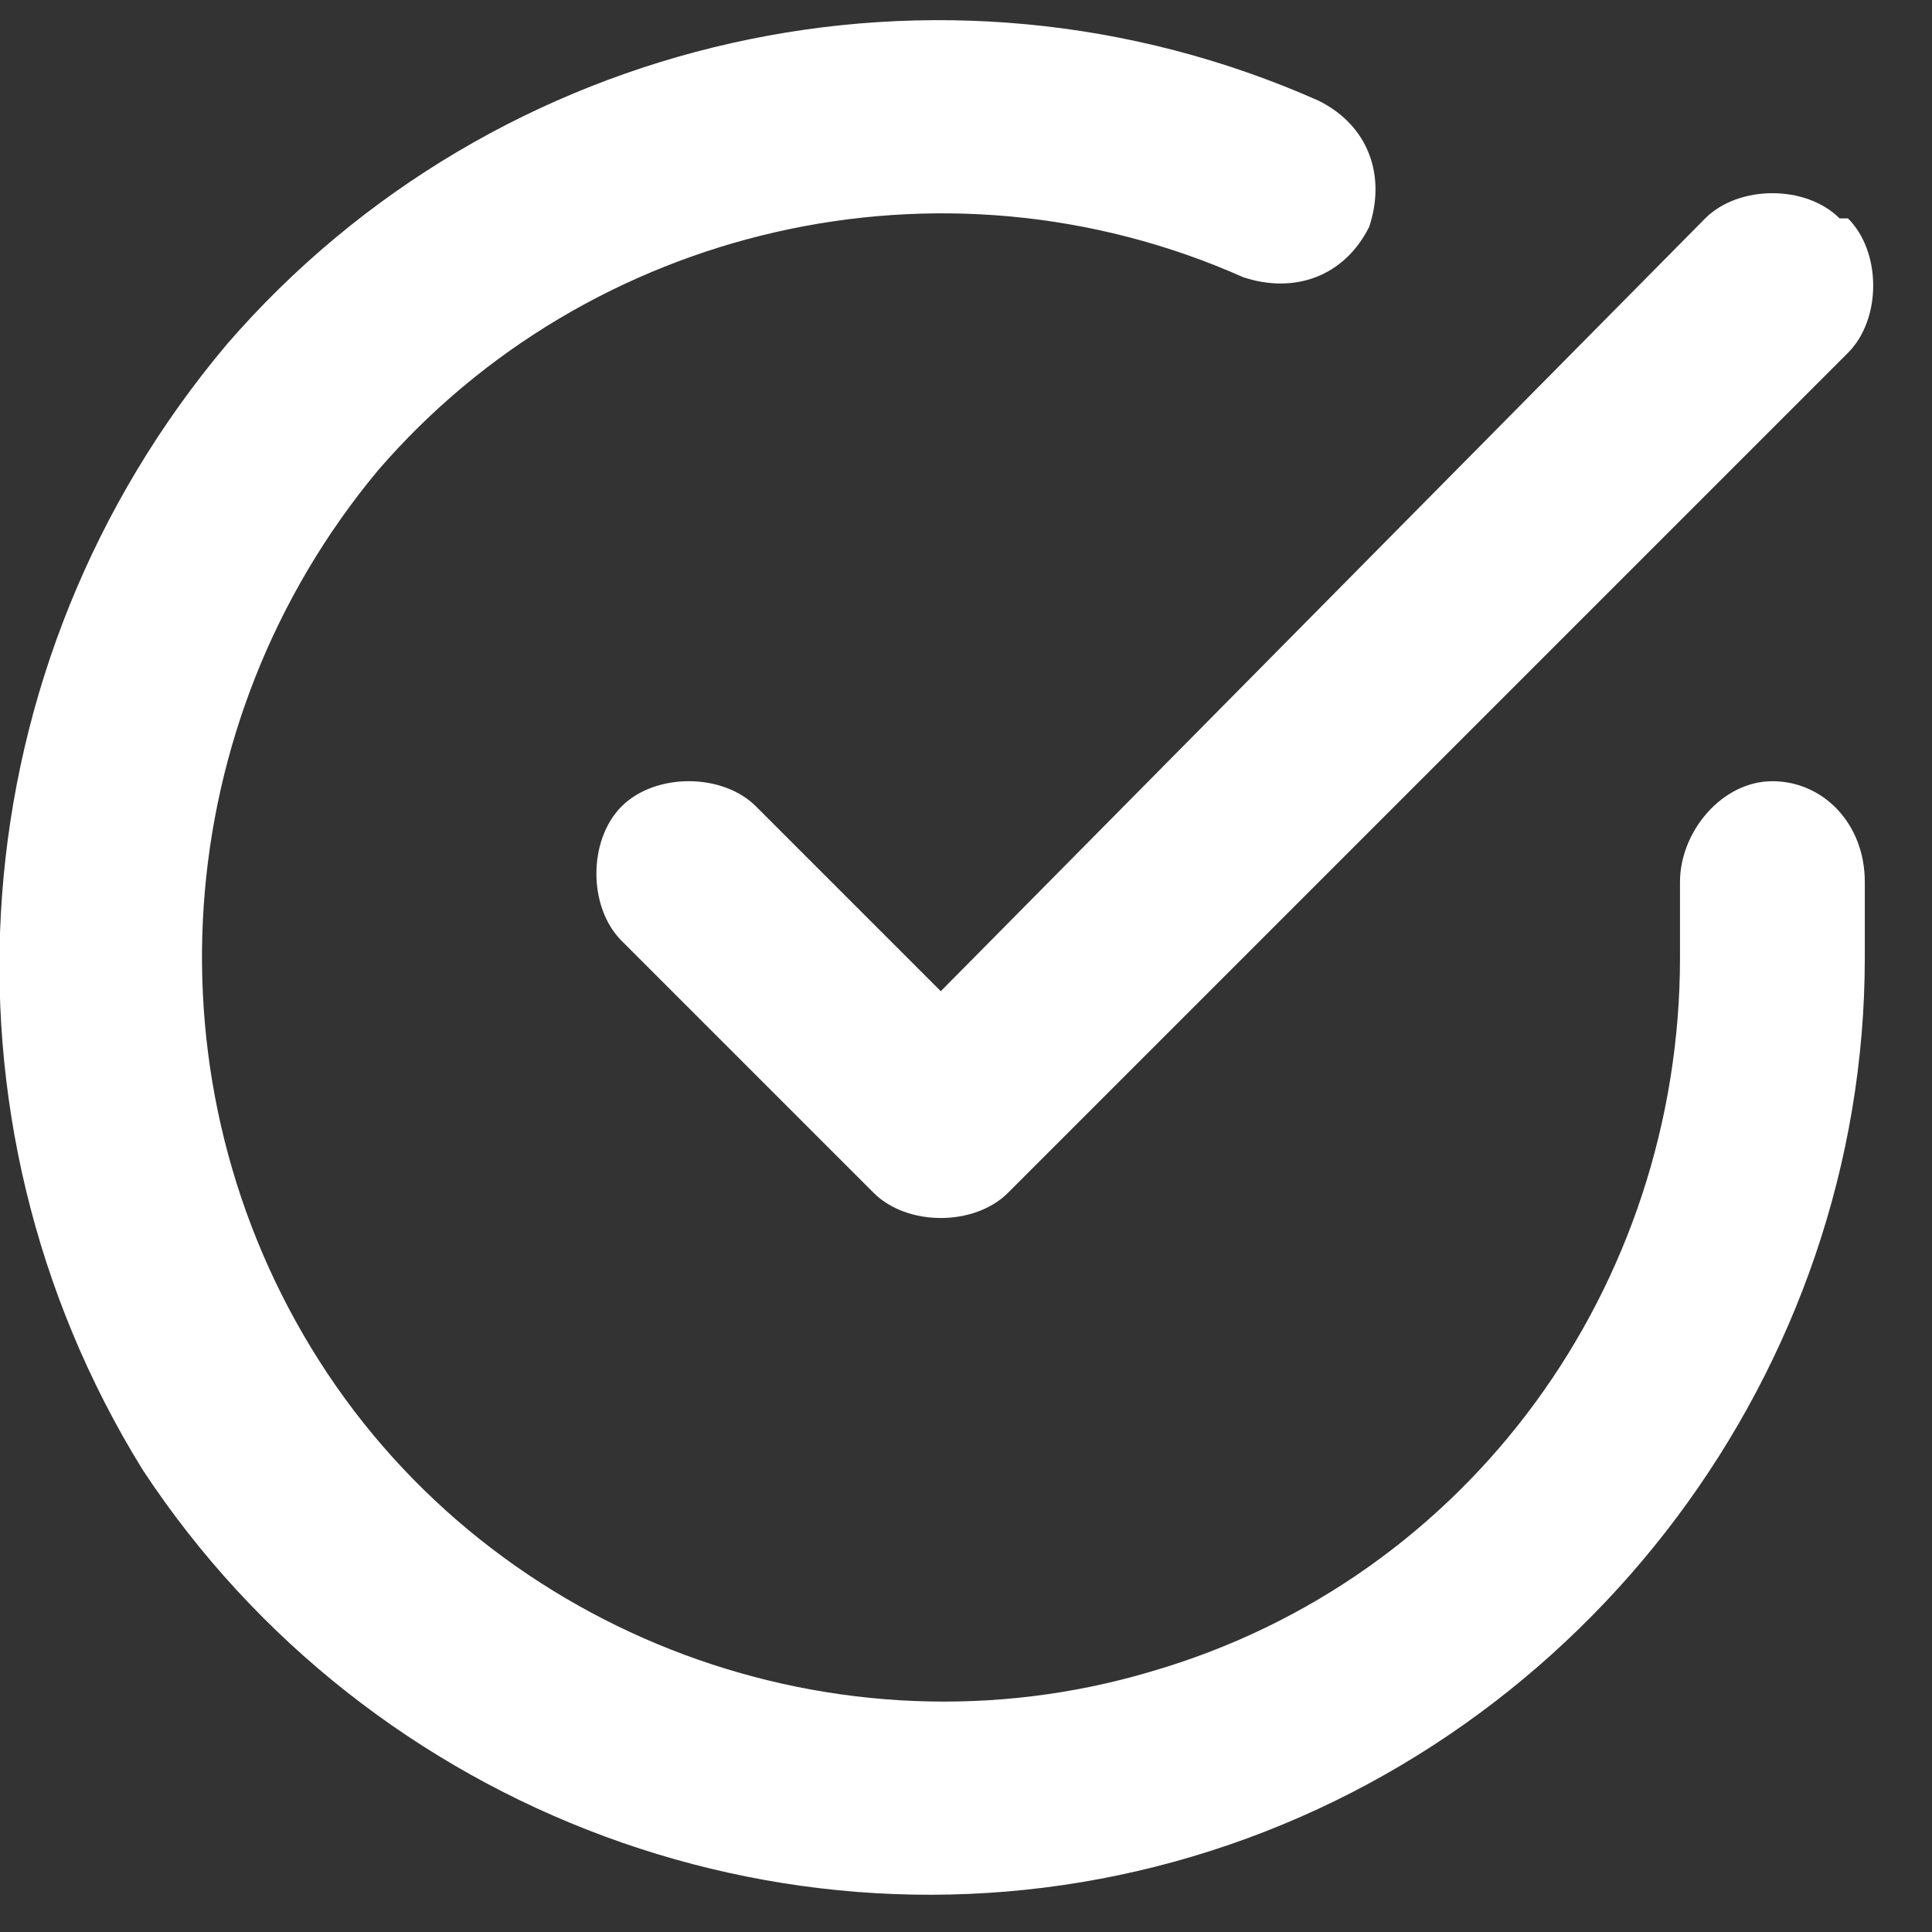 <?xml version="1.0" encoding="UTF-8"?>
<svg id="Ebene_1" xmlns="http://www.w3.org/2000/svg" xmlns:xlink="http://www.w3.org/1999/xlink" version="1.1" viewBox="0 0 23 23">
  <rect x="0" y="0" width="23" height="23" fill="#333333" stroke="none"/>
  <!-- Generator: Adobe Illustrator 29.0.1, SVG Export Plug-In . SVG Version: 2.1.0 Build 192)  -->
  <defs>
    <style>
      .st0 {
        fill: url(#Unbenannter_Verlauf_32);
      }
    </style>
    <linearGradient id="Unbenannter_Verlauf_32" data-name="Unbenannter Verlauf 32" x1="-2649.1" y1="2209" x2="-2649.1" y2="2210" gradientTransform="translate(59086.2 -49260.3) scale(22.3)" gradientUnits="userSpaceOnUse">
      <stop offset="0" stop-color="#fff"/>
      <stop offset="1" stop-color="#fff"/>
    </linearGradient>
  </defs>
  <g id="Symbols">
    <g id="SZ-Header-Desktop">
      <g id="check-circle">
        <path id="Combined-Shape" class="st0" d="M15.7,1.2c.6.3.8.9.6,1.5-.3.6-.9.8-1.5.6-3.6-1.6-7.8-.6-10.3,2.3-2.5,3-2.8,7.3-.7,10.6,2.1,3.3,6.2,4.8,9.9,3.7,3.8-1.1,6.3-4.6,6.3-8.5v-.9c0-.6.5-1.2,1.1-1.2s1.1.5,1.1,1.2v.9c0,4.9-3.3,9.3-8,10.7-4.7,1.4-9.8-.5-12.5-4.6C-.9,13.3-.5,7.9,2.7,4.1,5.9.4,11.2-.8,15.7,1.2ZM22,2.6c.4.4.4,1.2,0,1.6l-10,10c-.4.4-1.2.4-1.6,0l-3-3c-.4-.4-.4-1.2,0-1.6.4-.4,1.2-.4,1.6,0l2.2,2.2L20.3,2.6c.4-.4,1.2-.4,1.6,0h.1Z"/>
      </g>
    </g>
  </g>
</svg>